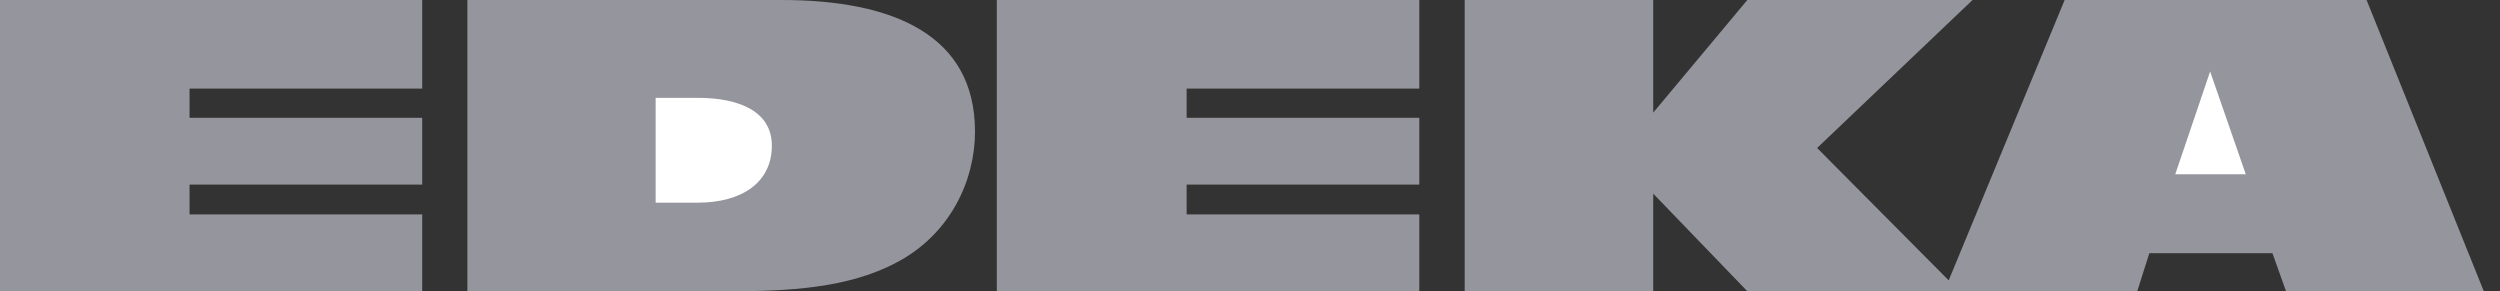 <svg xmlns="http://www.w3.org/2000/svg" width="103" height="12" fill="none"><rect width="100%" height="100%" fill="#333333" stroke="none"/><path fill="#95959D" fill-rule="evenodd" d="M0 12V0h17.395v3.65H7.81v1.203h9.585v2.752H7.81v1.227h9.585V12H0Zm19.256 0V0h12.946c4.586 0 7.968 1.431 7.968 5.42 0 2.031-1.025 4.225-3.213 5.385C34.938 11.89 32.402 12 30.035 12h-10.78Zm21.813 0V0h17.406v3.65h-9.586v1.203h9.586v2.752h-9.586v1.227h9.586V12H41.069Zm19.276 0V0h7.768v4.64L71.99 0h9.279l-6.404 6.097 5.421 5.454L85.064 0h12.439L102.333 12h-8.148l-.56-1.567h-5.073L88.054 12H71.991l-3.878-4.022V12h-7.768Z" clip-rule="evenodd"/><path fill="#fff" fill-rule="evenodd" d="M27.013 8.35h1.733c1.828 0 3.054-.839 3.054-2.346 0-1.456-1.416-1.973-3.054-1.973h-1.733V8.35Zm64.044-5.403L89.62 7.181h2.906l-1.468-4.234Z" clip-rule="evenodd"/></svg>